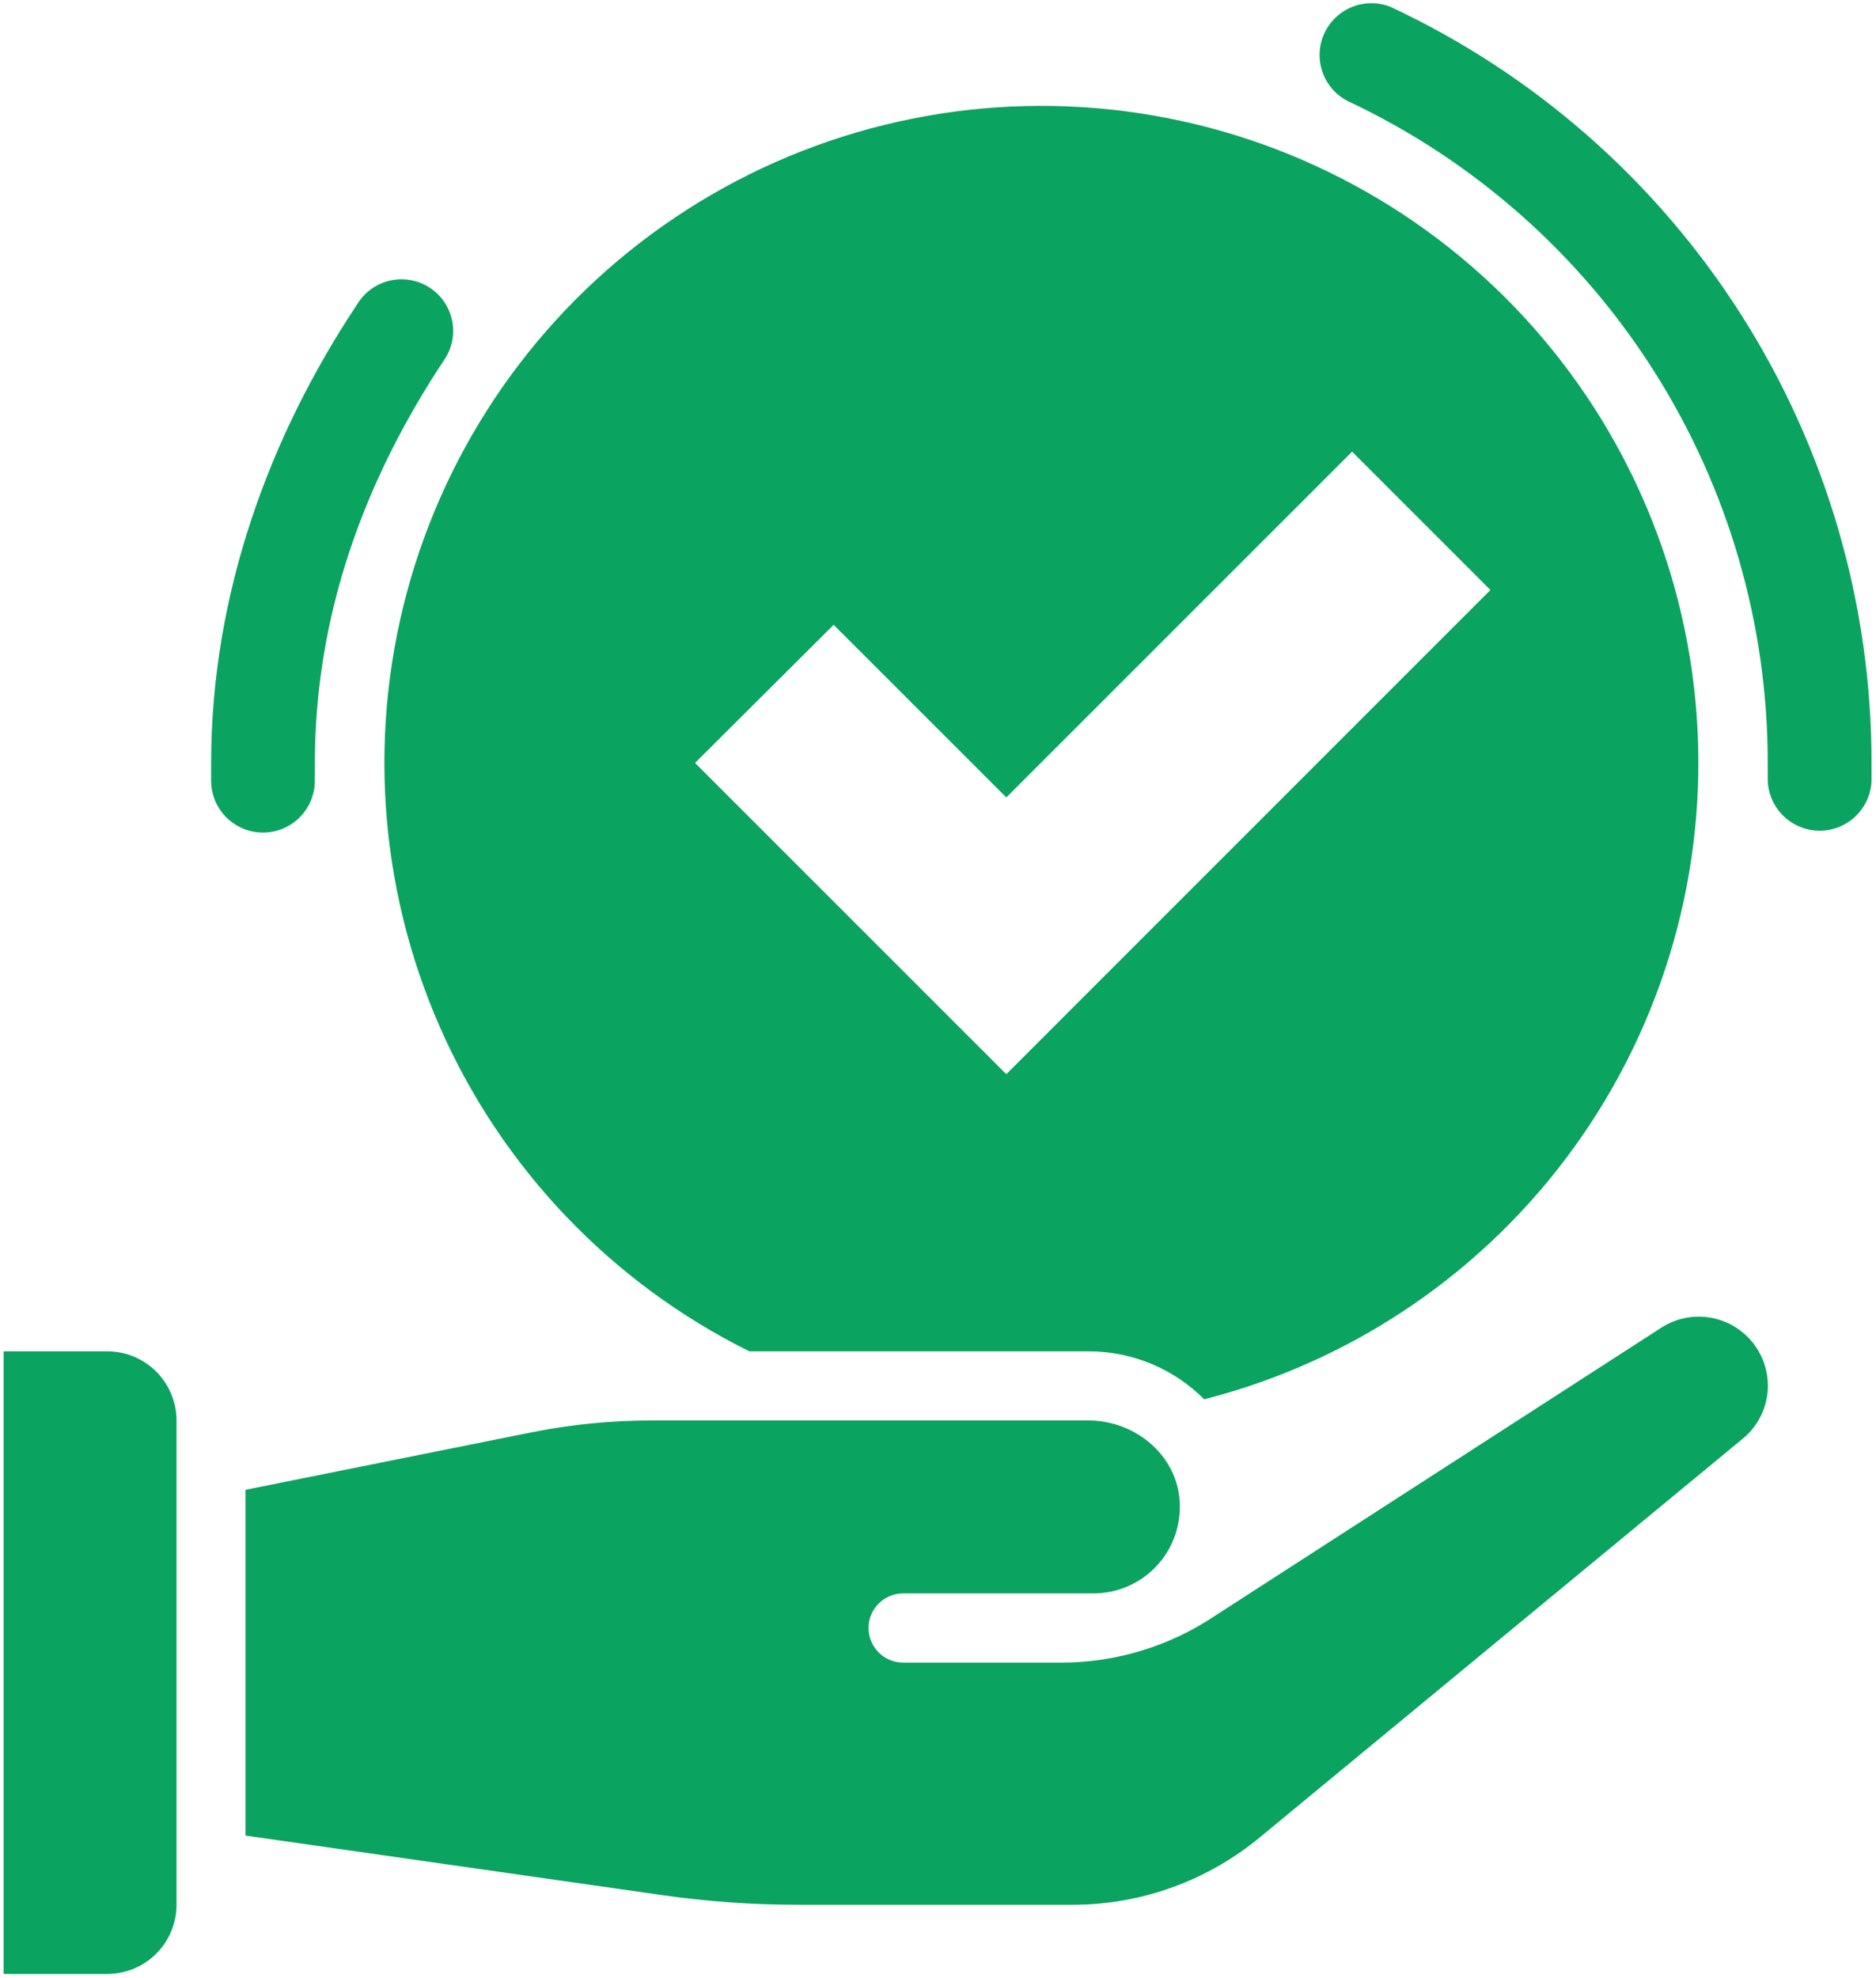 <svg width="92" height="97" viewBox="0 0 92 97" fill="none" xmlns="http://www.w3.org/2000/svg">
<path d="M31.986 69.662H53.378C55.735 69.662 57.859 71.465 57.859 73.868C57.864 74.425 57.76 74.979 57.551 75.496C57.342 76.013 57.033 76.484 56.641 76.881C56.25 77.278 55.784 77.594 55.27 77.811C54.756 78.028 54.204 78.14 53.647 78.143H44.291C43.841 78.143 43.409 78.322 43.091 78.64C42.773 78.958 42.594 79.39 42.594 79.84C42.594 80.29 42.773 80.722 43.091 81.04C43.409 81.358 43.841 81.537 44.291 81.537H52.052C54.733 81.536 57.353 80.737 59.58 79.244L81.406 65.154C81.917 64.808 82.513 64.608 83.129 64.575C83.745 64.543 84.359 64.679 84.903 64.969C85.448 65.26 85.903 65.693 86.219 66.223C86.535 66.753 86.701 67.359 86.698 67.976C86.695 68.47 86.583 68.957 86.37 69.403C86.157 69.849 85.849 70.242 85.467 70.555L61.845 90.056C59.252 92.226 55.979 93.415 52.599 93.415H39.165C36.914 93.416 34.666 93.255 32.438 92.935L12.04 90.021V73.063L26.081 70.241C28.025 69.854 30.003 69.66 31.986 69.662V69.662Z" fill="#0BA360"/>
<path d="M0.176 66.272H5.263C6.163 66.272 7.027 66.63 7.663 67.266C8.299 67.903 8.657 68.766 8.657 69.666V93.411C8.657 94.311 8.299 95.175 7.663 95.811C7.027 96.448 6.163 96.805 5.263 96.805H0.176V66.276V66.272Z" fill="#0BA360"/>
<path d="M21.847 17.554C22.093 17.159 22.223 16.703 22.224 16.238C22.226 15.682 22.044 15.141 21.708 14.698C21.371 14.255 20.899 13.936 20.363 13.788C19.827 13.64 19.257 13.672 18.741 13.88C18.225 14.087 17.792 14.458 17.508 14.936C13.222 21.382 10.354 29.118 10.354 37.44V38.287C10.354 38.961 10.621 39.608 11.098 40.085C11.575 40.562 12.222 40.83 12.897 40.83C13.572 40.83 14.219 40.562 14.696 40.085C15.173 39.608 15.441 38.961 15.441 38.287V37.44C15.441 30.215 17.825 23.586 21.847 17.554Z" fill="#0BA360"/>
<path d="M68.195 0.338C67.59 0.097 66.915 0.097 66.311 0.339C65.706 0.581 65.217 1.046 64.945 1.638C64.674 2.23 64.64 2.904 64.851 3.52C65.061 4.136 65.501 4.648 66.078 4.949C72.246 7.847 77.46 12.442 81.11 18.197C84.761 23.951 86.697 30.626 86.691 37.44V38.287C86.716 38.945 86.994 39.569 87.469 40.026C87.944 40.483 88.577 40.739 89.236 40.739C89.895 40.739 90.529 40.483 91.003 40.026C91.478 39.569 91.757 38.945 91.781 38.287V37.44C91.791 29.652 89.576 22.023 85.398 15.45C81.22 8.877 75.251 3.635 68.195 0.338V0.338Z" fill="#0BA360"/>
<path d="M36.731 66.272H53.378C54.433 66.27 55.478 66.477 56.452 66.881C57.426 67.285 58.311 67.878 59.054 68.625C66.376 66.753 72.806 62.366 77.22 56.233C81.635 50.099 83.753 42.609 83.204 35.072C82.656 27.535 79.475 20.431 74.219 15.001C68.963 9.572 61.965 6.163 54.45 5.37C46.935 4.577 39.38 6.451 33.107 10.665C26.833 14.878 22.241 21.162 20.131 28.419C18.022 35.675 18.531 43.442 21.569 50.362C24.606 57.282 29.979 62.913 36.748 66.272H36.731ZM40.883 30.642L49.35 39.108L66.308 22.151L73.091 28.934L49.35 52.68L34.085 37.415L40.883 30.642Z" fill="#0BA360"/>
</svg>
